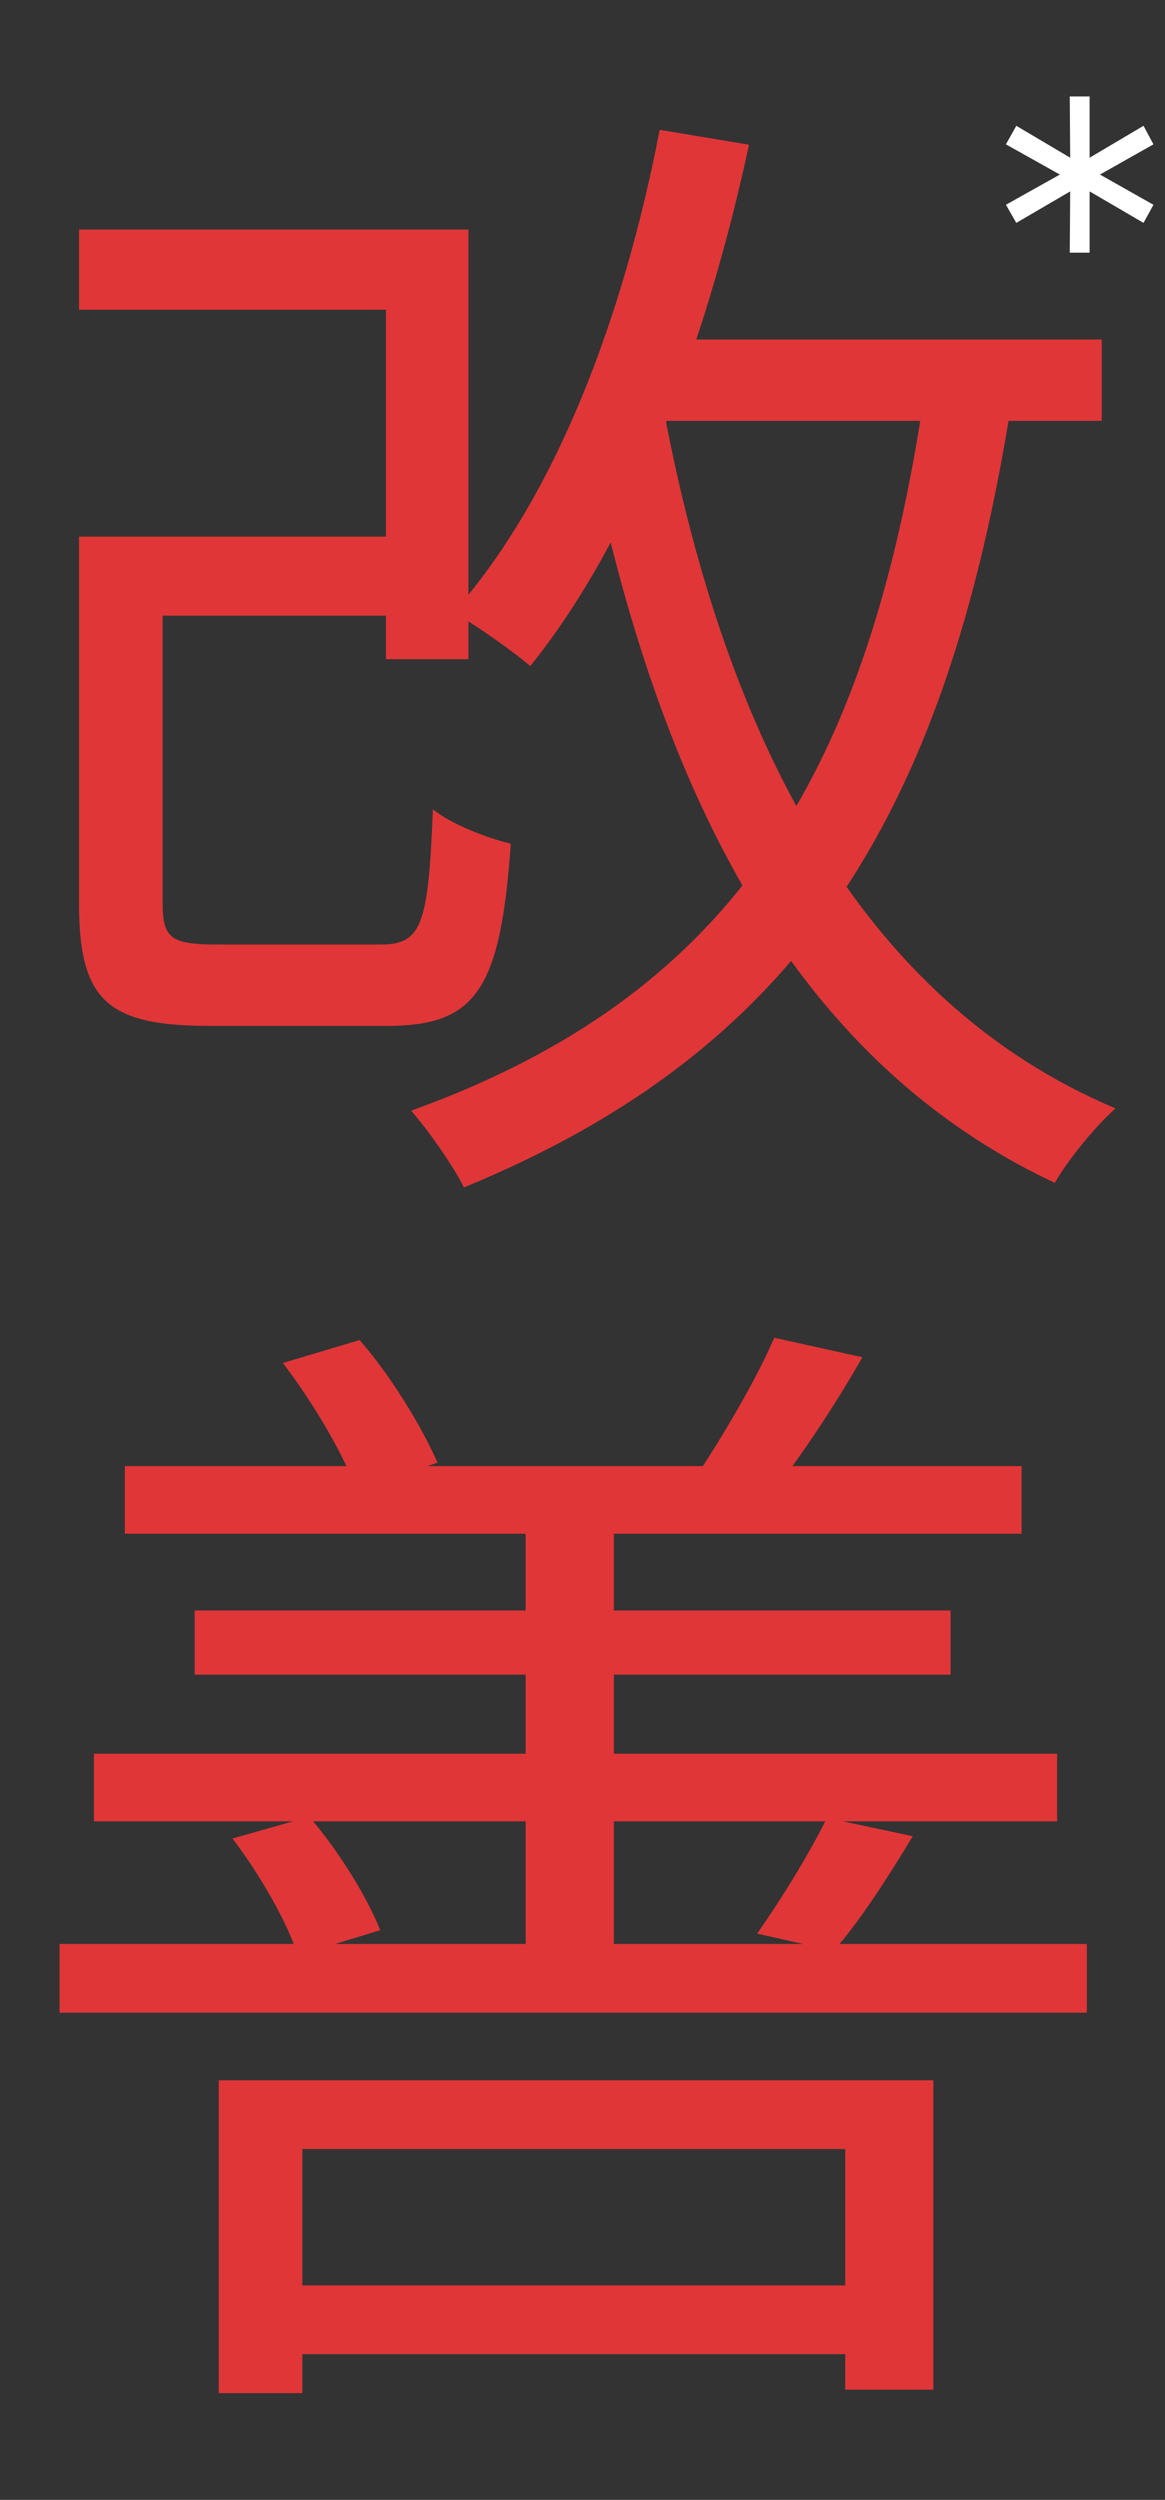 <svg width="235" height="504" viewBox="0 0 235 504" fill="none" xmlns="http://www.w3.org/2000/svg">
<rect x="0" y="0" width="235" height="504" fill="#333333" stroke="none"/>
<path d="M25.181 108.185V124.126H83.861V108.185H25.181ZM15.941 46.271V62.443H77.855V132.905H94.488V46.271H15.941ZM15.941 108.185V182.112C15.941 201.749 21.716 206.832 42.277 206.832C46.666 206.832 73.465 206.832 78.085 206.832C96.105 206.832 100.957 199.439 103.036 170.099C98.184 168.944 91.023 166.172 87.326 163.169C86.402 186.733 85.016 190.429 76.699 190.429C70.924 190.429 48.515 190.429 44.125 190.429C34.422 190.429 32.805 189.274 32.805 181.881V108.185H15.941ZM127.062 68.45V84.852H222.243V68.45H127.062ZM133.069 26.172C125.676 64.522 111.815 100.562 91.485 123.433C95.874 125.974 103.498 131.288 106.963 134.291C127.062 109.34 142.079 70.991 151.088 29.176L133.069 26.172ZM187.128 74.918C176.039 154.852 149.009 200.132 82.937 223.927C86.402 227.855 91.716 235.478 93.564 239.406C162.178 211.221 191.748 163.169 204.686 76.997L187.128 74.918ZM133.993 83.235L118.052 86.238C132.145 158.317 159.174 213.3 212.771 238.482C215.544 233.63 221.088 226.931 225.016 223.465C173.498 201.749 146.468 148.845 133.993 83.235ZM52.211 460.766V474.627H179.504V460.766H52.211ZM44.125 419.413V482.482H60.99V433.274H170.494V481.789H188.283V419.413H44.125ZM25.181 295.585V309.215H206.072V295.585H25.181ZM18.944 353.571V367.202H213.233V353.571H18.944ZM39.274 324.694V337.631H191.748V324.694H39.274ZM12.013 391.921V405.782H219.24V391.921H12.013ZM106.039 301.591V397.928H123.828V301.591H106.039ZM57.062 274.793C63.069 282.648 69.538 293.506 71.848 300.436L88.251 294.892C85.247 287.961 79.01 277.565 72.541 270.172L57.062 274.793ZM46.898 370.667C52.211 377.598 57.987 387.532 60.066 394.231L76.699 389.149C74.158 382.68 68.382 373.208 62.376 366.278L46.898 370.667ZM156.171 269.71C152.937 277.334 146.468 288.423 141.617 295.816L156.864 299.512C161.947 293.044 168.415 283.341 173.96 273.638L156.171 269.71ZM166.798 366.509C163.564 373.208 157.326 383.373 152.706 389.842L168.184 393.307C173.267 387.532 178.811 378.984 184.125 370.205L166.798 366.509Z" fill="#E03638"/>
<path d="M221.88 35.193L232.668 41.283L230.667 44.937L219.792 38.586V50.94H215.79L215.877 38.586L205.002 44.937L202.914 41.283L213.789 35.193L202.914 29.103L205.002 25.362L215.877 31.8L215.79 19.446H219.792V31.8L230.667 25.362L232.668 29.103L221.88 35.193Z" fill="white"/>
</svg>
